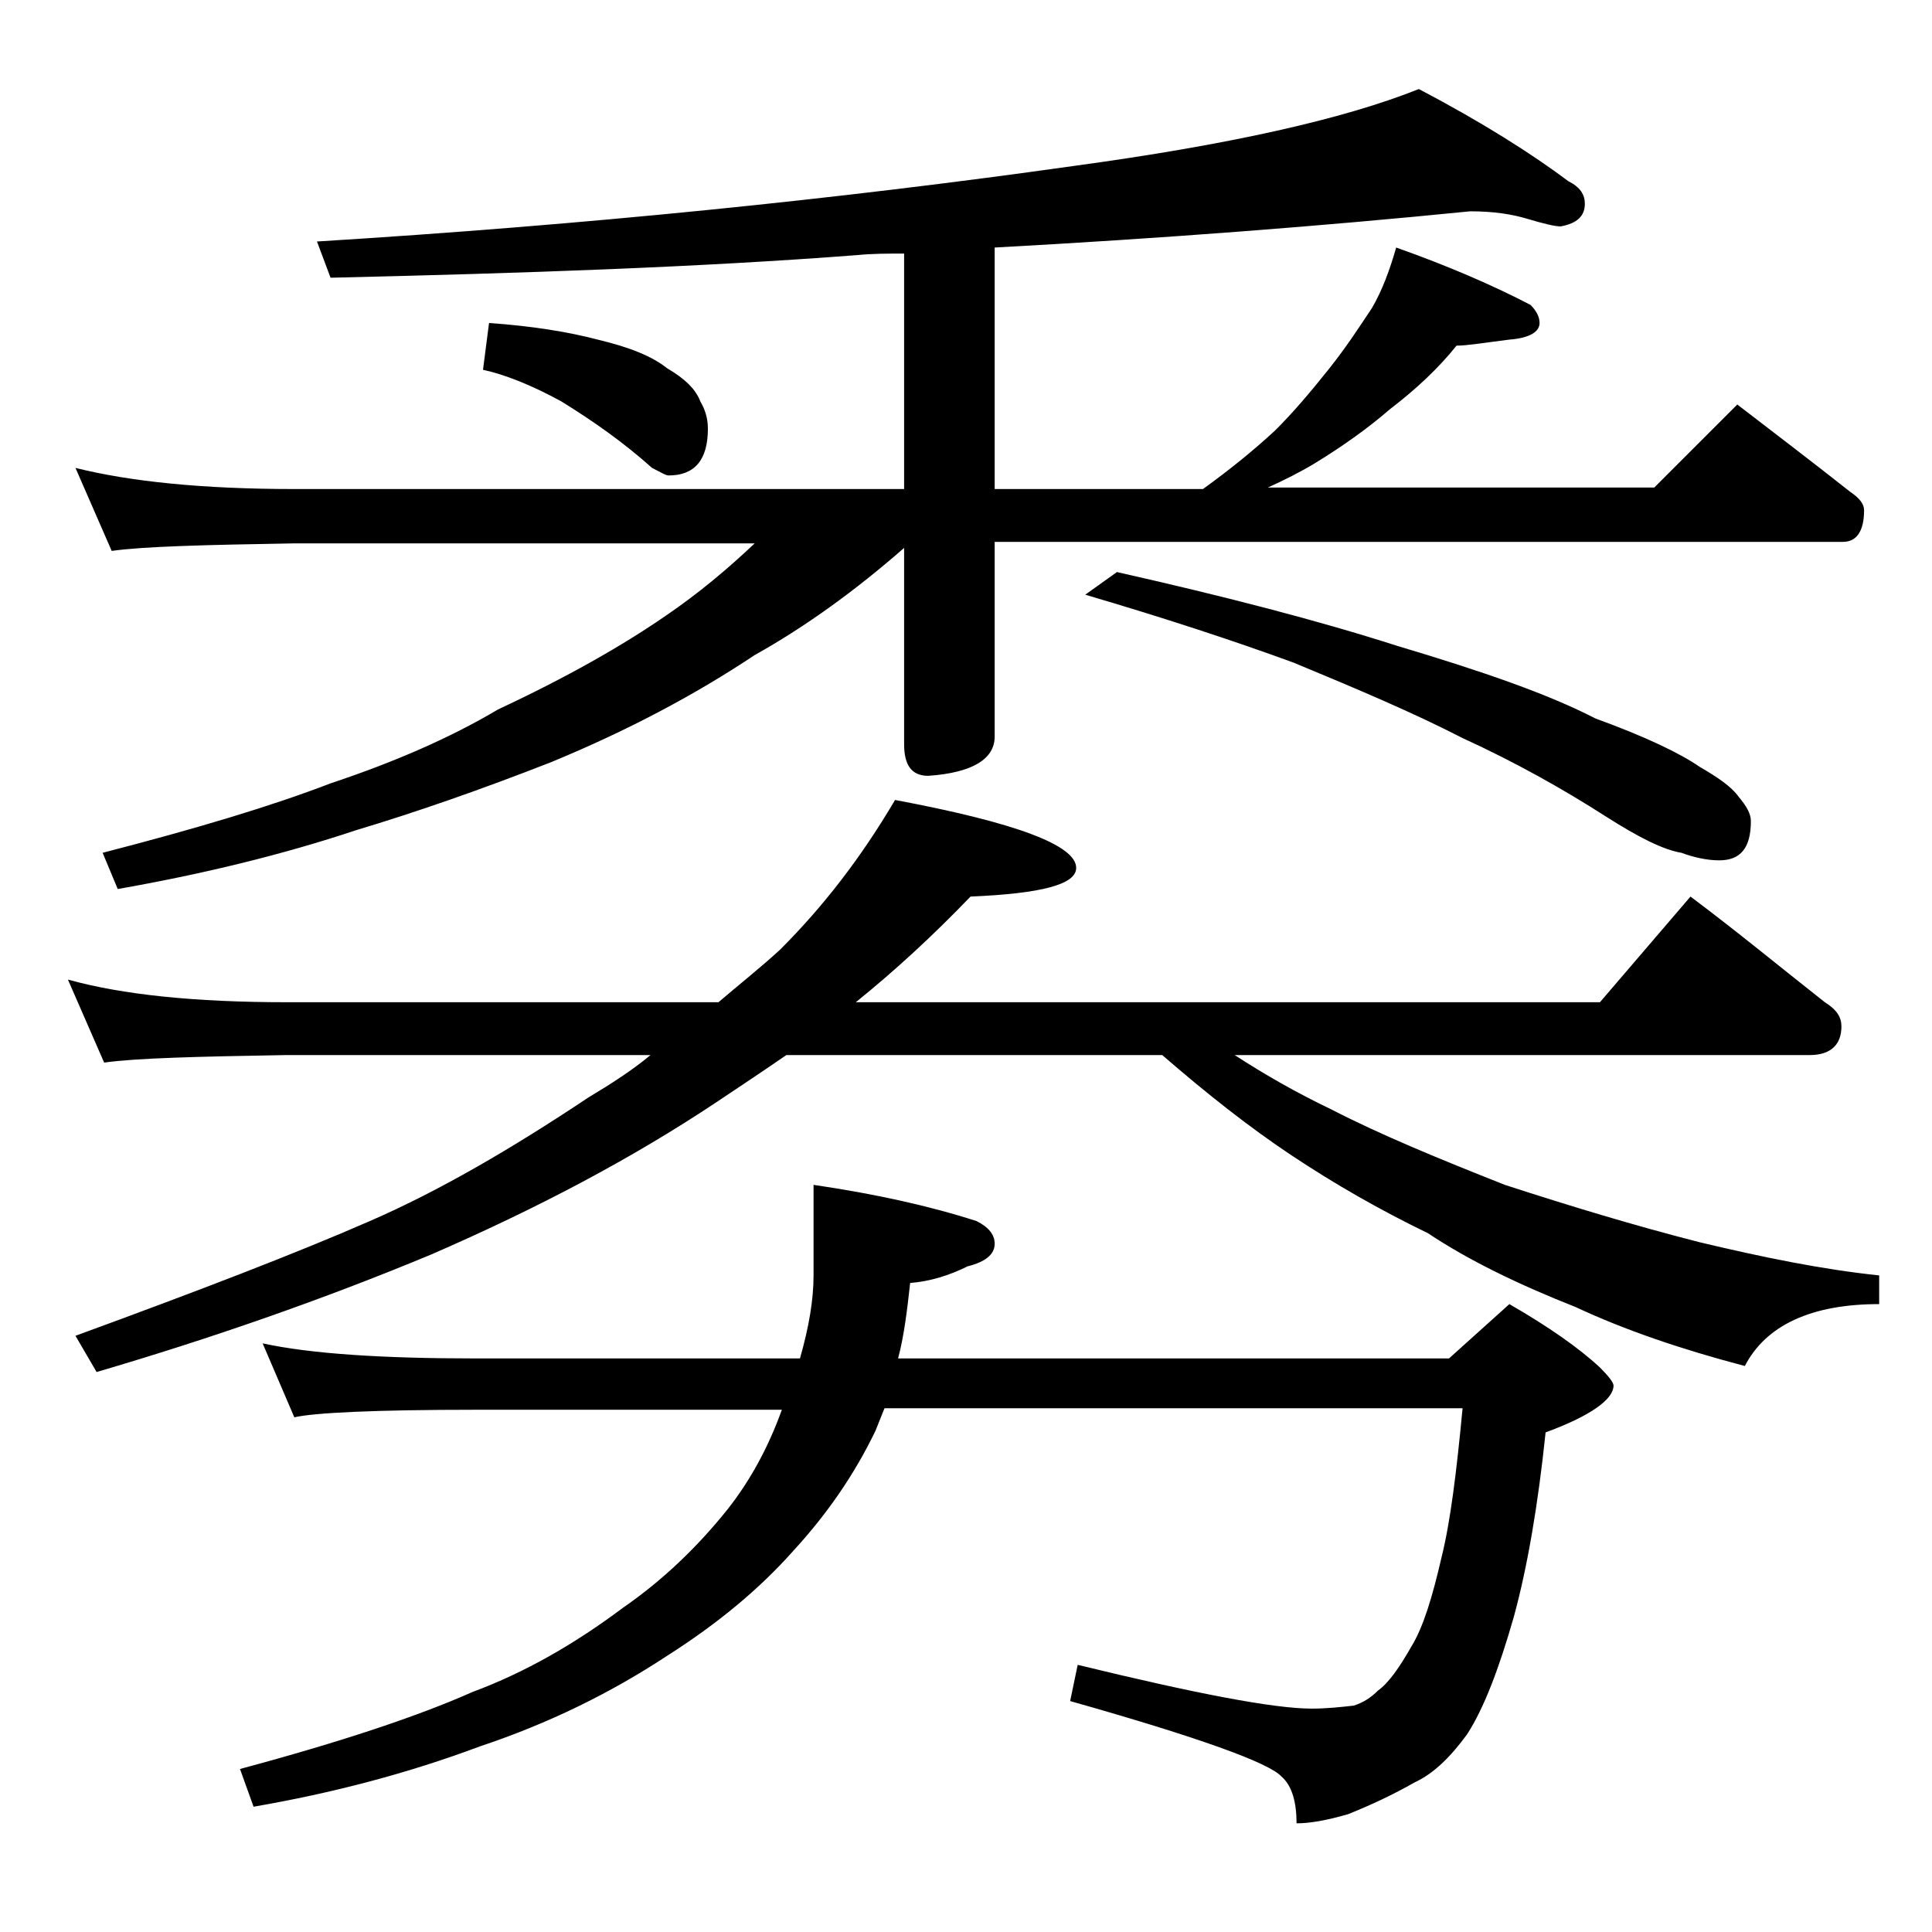 <?xml version="1.0" encoding="utf-8"?>
<!-- Generator: Adobe Illustrator 18.0.0, SVG Export Plug-In . SVG Version: 6.00 Build 0)  -->
<!DOCTYPE svg PUBLIC "-//W3C//DTD SVG 1.1//EN" "http://www.w3.org/Graphics/SVG/1.1/DTD/svg11.dtd">
<svg version="1.1" id="Layer_1" xmlns="http://www.w3.org/2000/svg" xmlns:xlink="http://www.w3.org/1999/xlink" x="0px" y="0px"
	 viewBox="0 0 128 128" enable-background="new 0 0 128 128" xml:space="preserve">
<path d="M4.5,64.9c3.6,1,8.4,1.5,14.5,1.5h28.6c1.4-1.2,2.8-2.3,4.1-3.5c2.8-2.8,5.3-6,7.6-9.9c8,1.5,12,3,12,4.5
	c0,1.1-2.3,1.7-7,1.9c-2.5,2.6-5,4.9-7.6,7H106l6-7c3.2,2.4,6.1,4.8,8.9,7c0.8,0.5,1.1,1,1.1,1.6c0,1.2-0.7,1.9-2.1,1.9H81.8
	c2,1.3,4.1,2.5,6.4,3.6c3.3,1.7,7.2,3.3,11.5,5c4.3,1.4,8.6,2.7,12.9,3.8c4.2,1,8.1,1.8,11.9,2.2v1.9c-4.5,0-7.5,1.4-8.9,4.1
	c-4.2-1.1-8-2.4-11.2-3.9c-3.8-1.5-7.1-3.1-9.8-4.9c-3.1-1.5-6.1-3.2-9.1-5.2c-2.7-1.8-5.5-4-8.5-6.6H52.1C50.5,71,49,72,47.5,73
	c-5.7,3.8-12,7.1-18.9,10.1c-7.2,3-14.7,5.6-22.2,7.8L5,88.5c8.2-3,14.7-5.5,19.5-7.6c4.6-2,9.4-4.8,14.5-8.2
	c1.5-0.9,2.9-1.8,4.1-2.8H19C13.1,70,9,70.1,6.9,70.4L4.5,64.9z M97.4,14c-10,1-20.5,1.8-31.5,2.4v16h13.8c1.8-1.3,3.4-2.6,4.8-3.9
	c1.2-1.2,2.3-2.5,3.5-4c1.2-1.5,2.1-2.9,2.9-4.1c0.7-1.2,1.2-2.6,1.6-4c3.4,1.2,6.4,2.5,8.9,3.8c0.4,0.4,0.6,0.8,0.6,1.2
	c0,0.6-0.7,1-2,1.1c-1.6,0.2-2.8,0.4-3.5,0.4c-1.2,1.5-2.7,2.9-4.4,4.2c-1.5,1.3-3.2,2.5-5,3.6c-1,0.6-2,1.1-3.1,1.6h25.6l5.5-5.5
	c2.6,2,5.1,3.9,7.5,5.8c0.6,0.4,0.9,0.8,0.9,1.2c0,1.4-0.5,2.1-1.4,2.1H65.9v12.9c0,1.5-1.5,2.4-4.4,2.6c-1.1,0-1.6-0.7-1.6-2.1
	V36.3c-3.2,2.8-6.5,5.2-9.9,7.1c-3.9,2.6-8.4,5-13.5,7.1c-4.6,1.8-8.9,3.3-12.9,4.5c-4.8,1.6-10.1,2.9-15.8,3.9l-1-2.4
	c6.2-1.6,11.2-3.1,15.1-4.6c4.2-1.4,7.9-3,11.1-4.9c4.5-2.1,8.2-4.2,11.1-6.2c2.2-1.5,4.1-3.1,5.9-4.8H19.5
	c-5.9,0.1-10,0.2-12.1,0.5L5,31c3.6,0.9,8.4,1.4,14.5,1.4h40.4V16.8c-1.1,0-2.1,0-3.1,0.1c-10.4,0.8-22,1.2-34.9,1.5L21,16
	c17.8-1.1,34.5-2.8,50.1-5C81.4,9.6,89,7.9,94,5.9c4.2,2.2,7.5,4.3,9.9,6.1c0.8,0.4,1.1,0.9,1.1,1.5c0,0.8-0.5,1.3-1.6,1.5
	c-0.4,0-1.2-0.2-2.2-0.5C100.2,14.2,99,14,97.4,14z M17.4,89c3.2,0.7,8,1,14.1,1H53c0.6-2.1,0.9-3.9,0.9-5.5v-6
	c4.1,0.6,7.7,1.4,10.8,2.4c0.8,0.4,1.2,0.9,1.2,1.5c0,0.7-0.6,1.2-1.8,1.5c-1.2,0.6-2.5,1-3.8,1.1c-0.2,1.8-0.4,3.5-0.8,5H96l4-3.6
	c2.6,1.5,4.6,2.9,6,4.2c0.6,0.6,0.9,1,0.9,1.2c0,0.9-1.5,2-4.5,3.1c-0.5,4.8-1.2,8.9-2.1,12.2c-1,3.5-2,6.1-3.1,7.8
	c-1.1,1.5-2.2,2.6-3.5,3.2c-1.4,0.8-2.9,1.5-4.4,2.1c-1.4,0.4-2.5,0.6-3.4,0.6c0-1.4-0.3-2.5-1-3.1c-0.8-0.9-5.5-2.6-14-5l0.5-2.4
	c7.8,1.9,13,2.9,15.5,2.9c1,0,1.9-0.1,2.8-0.2c0.6-0.2,1.1-0.5,1.6-1c0.7-0.5,1.4-1.5,2.2-2.9c0.8-1.3,1.4-3.3,2-5.9
	c0.6-2.4,1-5.7,1.4-9.9H58.6c-0.2,0.5-0.4,1-0.6,1.5c-1.4,2.9-3.2,5.5-5.4,7.9c-2.3,2.6-5.1,4.9-8.4,7c-3.8,2.5-7.9,4.5-12.4,6
	c-4.8,1.8-9.8,3.1-15,4l-0.9-2.5c6.7-1.8,11.8-3.5,15.4-5.1c3.5-1.3,6.8-3.2,10-5.6c2.6-1.8,4.9-4,6.9-6.5c1.5-1.9,2.7-4.1,3.6-6.6
	H31.5c-6.7,0-10.7,0.2-12,0.5L17.4,89z M32.4,21.4c2.9,0.2,5.3,0.6,7.2,1.1c2.1,0.5,3.6,1.1,4.6,1.9c1.2,0.7,1.9,1.4,2.2,2.2
	c0.3,0.5,0.5,1.1,0.5,1.8c0,2.1-0.9,3.1-2.6,3.1c-0.2,0-0.5-0.2-1.1-0.5c-1.9-1.7-3.9-3.1-6-4.4c-2-1.1-3.8-1.8-5.2-2.1L32.4,21.4z
	 M74,37.9c7.1,1.6,13.3,3.2,18.6,4.9c5.7,1.7,10,3.2,13.1,4.8c3.3,1.2,5.6,2.3,6.9,3.2c1.2,0.7,2.1,1.3,2.6,2
	c0.5,0.6,0.8,1.1,0.8,1.6c0,1.8-0.7,2.6-2.1,2.6c-0.8,0-1.7-0.2-2.5-0.5c-1.2-0.2-2.8-1-5-2.4c-2.8-1.8-6-3.6-9.5-5.2
	c-3.3-1.7-7.1-3.3-11.2-5c-4.1-1.5-8.7-3-13.8-4.5L74,37.9z"/>
</svg>
